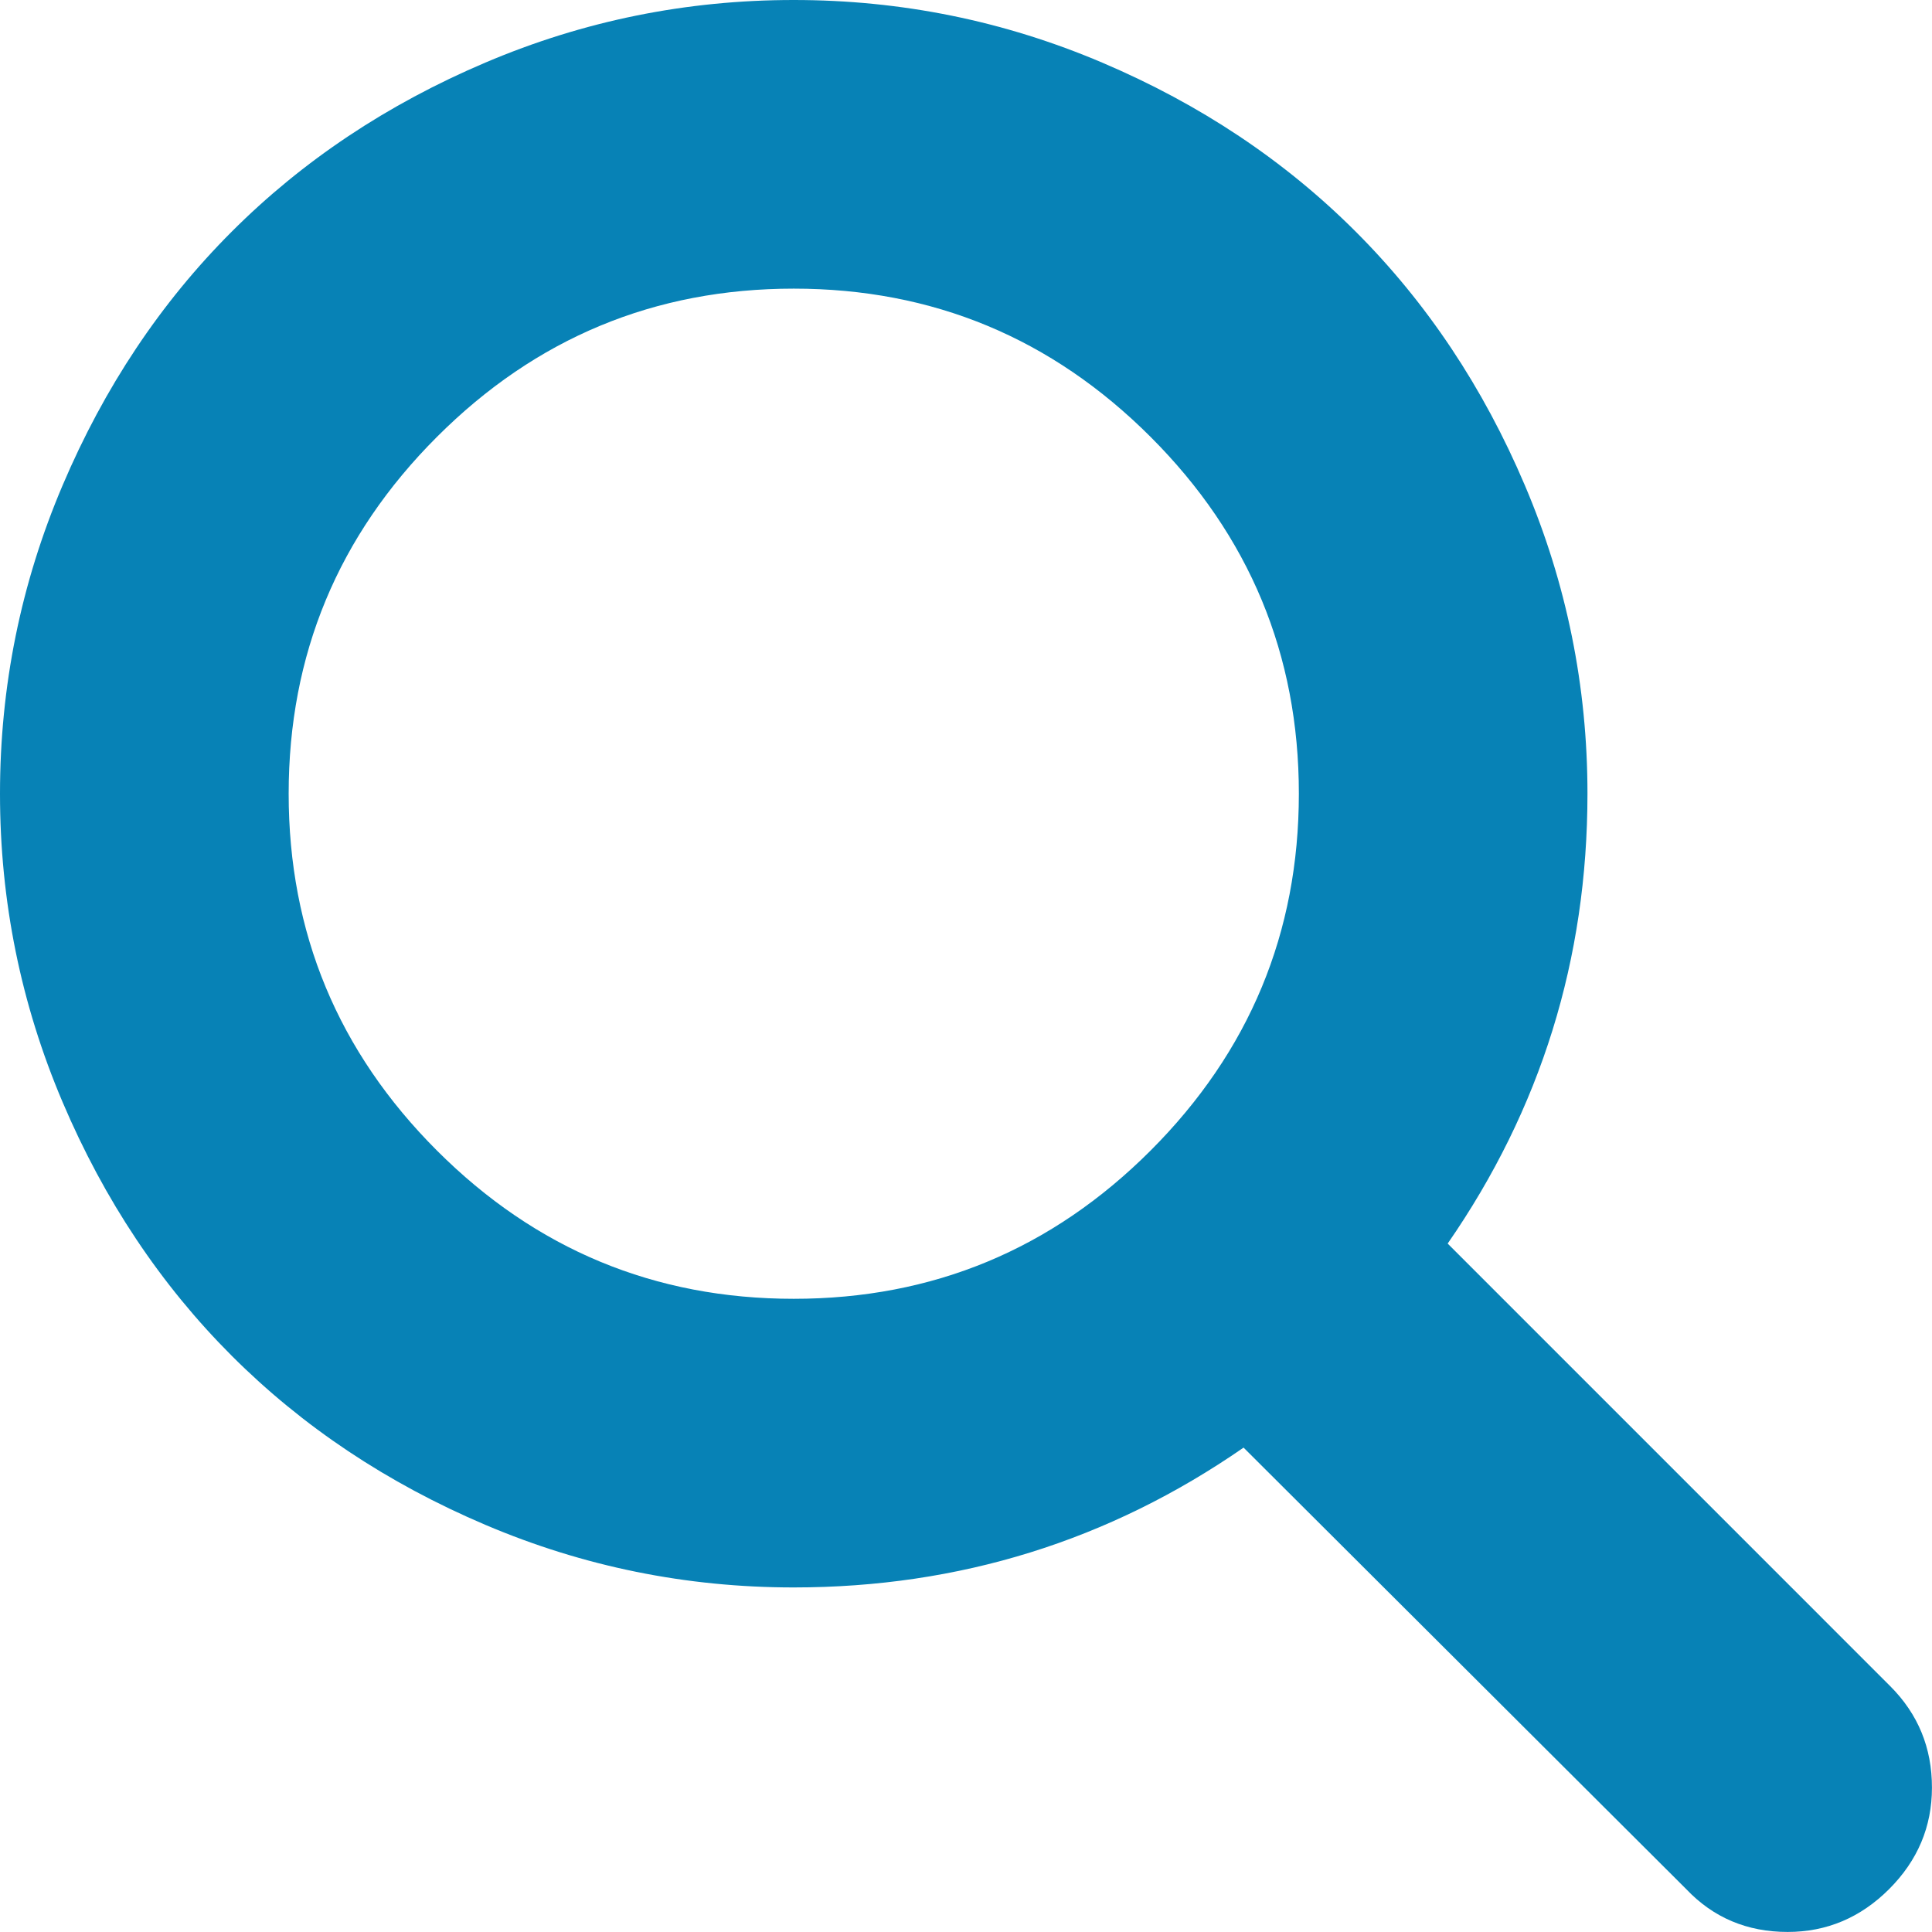 <?xml version="1.0" encoding="utf-8"?>
<!-- Generator: Adobe Illustrator 16.0.0, SVG Export Plug-In . SVG Version: 6.00 Build 0)  -->
<!DOCTYPE svg PUBLIC "-//W3C//DTD SVG 1.1//EN" "http://www.w3.org/Graphics/SVG/1.1/DTD/svg11.dtd">
<svg version="1.1" id="Layer_1" xmlns="http://www.w3.org/2000/svg" xmlns:xlink="http://www.w3.org/1999/xlink" x="0px" y="0px"
	 width="69.085px" height="69.084px" viewBox="0 0 69.085 69.084" enable-background="new 0 0 69.085 69.084" xml:space="preserve">
<g>
	<path fill="#0782B6" d="M67.593,60.296L51.766,44.468c3.332-4.811,4.999-10.174,4.999-16.086c0-3.843-0.746-7.519-2.238-11.026
		c-1.49-3.508-3.507-6.531-6.047-9.071s-5.562-4.556-9.07-6.047C35.901,0.746,32.226,0,28.382,0c-3.844,0-7.519,0.746-11.026,2.238
		c-3.508,1.491-6.532,3.507-9.071,6.047c-2.541,2.54-4.556,5.564-6.047,9.071C0.746,20.864,0,24.539,0,28.382
		c0,3.843,0.746,7.518,2.238,11.027c1.491,3.507,3.507,6.529,6.047,9.07c2.54,2.539,5.564,4.556,9.071,6.047
		c3.507,1.492,7.183,2.238,11.026,2.238c5.914,0,11.276-1.668,16.086-5l15.828,15.787c0.968,1.021,2.176,1.532,3.627,1.532
		c1.397,0,2.607-0.511,3.629-1.532c1.021-1.021,1.531-2.23,1.531-3.628C69.085,62.5,68.587,61.291,67.593,60.296z M41.143,41.142
		c-3.534,3.534-7.788,5.301-12.76,5.301c-4.972,0-9.225-1.768-12.759-5.301c-3.535-3.535-5.302-7.788-5.302-12.76
		c0-4.972,1.768-9.226,5.302-12.759c3.534-3.535,7.788-5.302,12.759-5.302c4.972,0,9.225,1.768,12.76,5.302
		c3.534,3.534,5.302,7.787,5.302,12.759C46.444,33.354,44.677,37.606,41.143,41.142z"/>
</g>
</svg>
